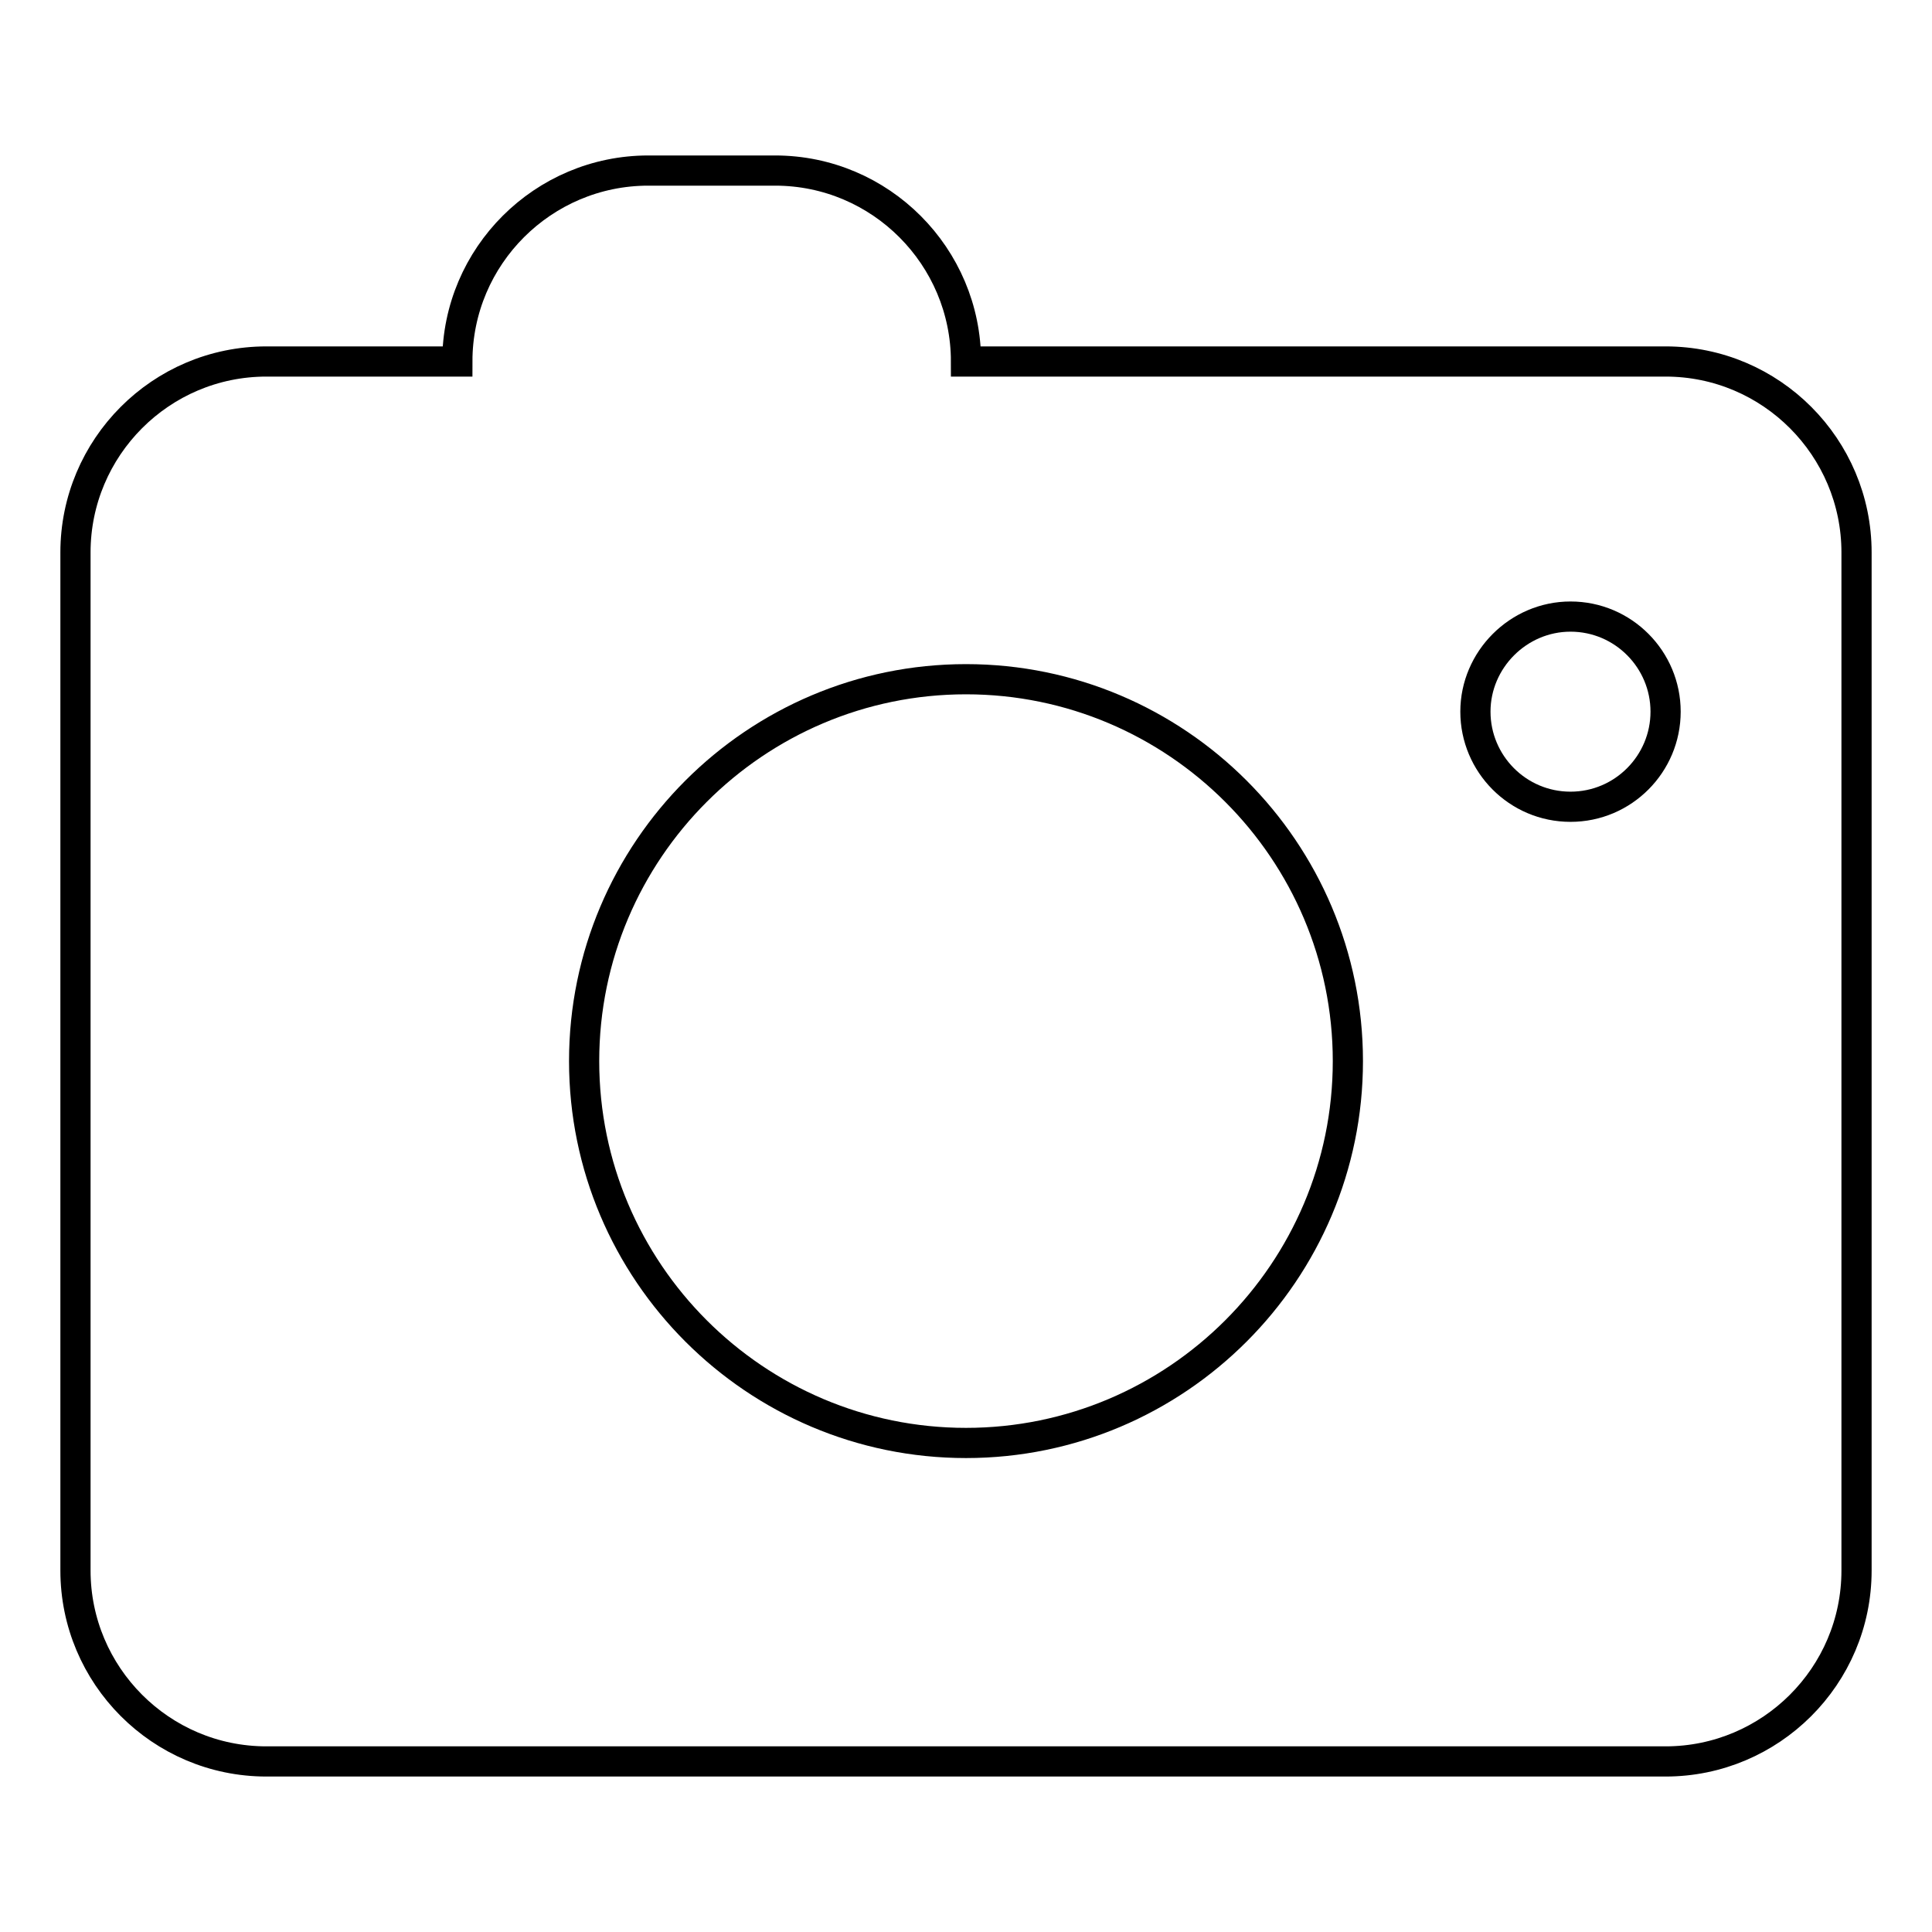 <?xml version="1.0" encoding="utf-8"?>
<!-- Svg Vector Icons : http://www.onlinewebfonts.com/icon -->
<!DOCTYPE svg PUBLIC "-//W3C//DTD SVG 1.1//EN" "http://www.w3.org/Graphics/SVG/1.1/DTD/svg11.dtd">
<svg version="1.1" xmlns="http://www.w3.org/2000/svg" xmlns:xlink="http://www.w3.org/1999/xlink" x="0px" y="0px" viewBox="0 0 256 256" enable-background="new 0 0 256 256" xml:space="preserve">
<g><g><path stroke-width="4" fill-opacity="0" stroke="#000000"  d="M220.7,47.9H128c0-13.9-11.3-25.3-25.3-25.3H85.9c-13.9,0-25.3,11.3-25.3,25.3H35.3C21.3,47.9,10,59.3,10,73.2v134.9c0,13.9,11.3,25.3,25.3,25.3h185.4c13.9,0,25.3-11.3,25.3-25.3V73.2C246,59.3,234.7,47.9,220.7,47.9z M128,191.2c-27.9,0-50.6-22.7-50.6-50.6c0-27.9,22.7-50.6,50.6-50.6s50.6,22.7,50.6,50.6C178.6,168.5,155.9,191.2,128,191.2z M208.1,106.9c-7,0-12.6-5.7-12.6-12.6s5.7-12.6,12.6-12.6c7,0,12.6,5.7,12.6,12.6S215.1,106.9,208.1,106.9z"/></g></g>
</svg>